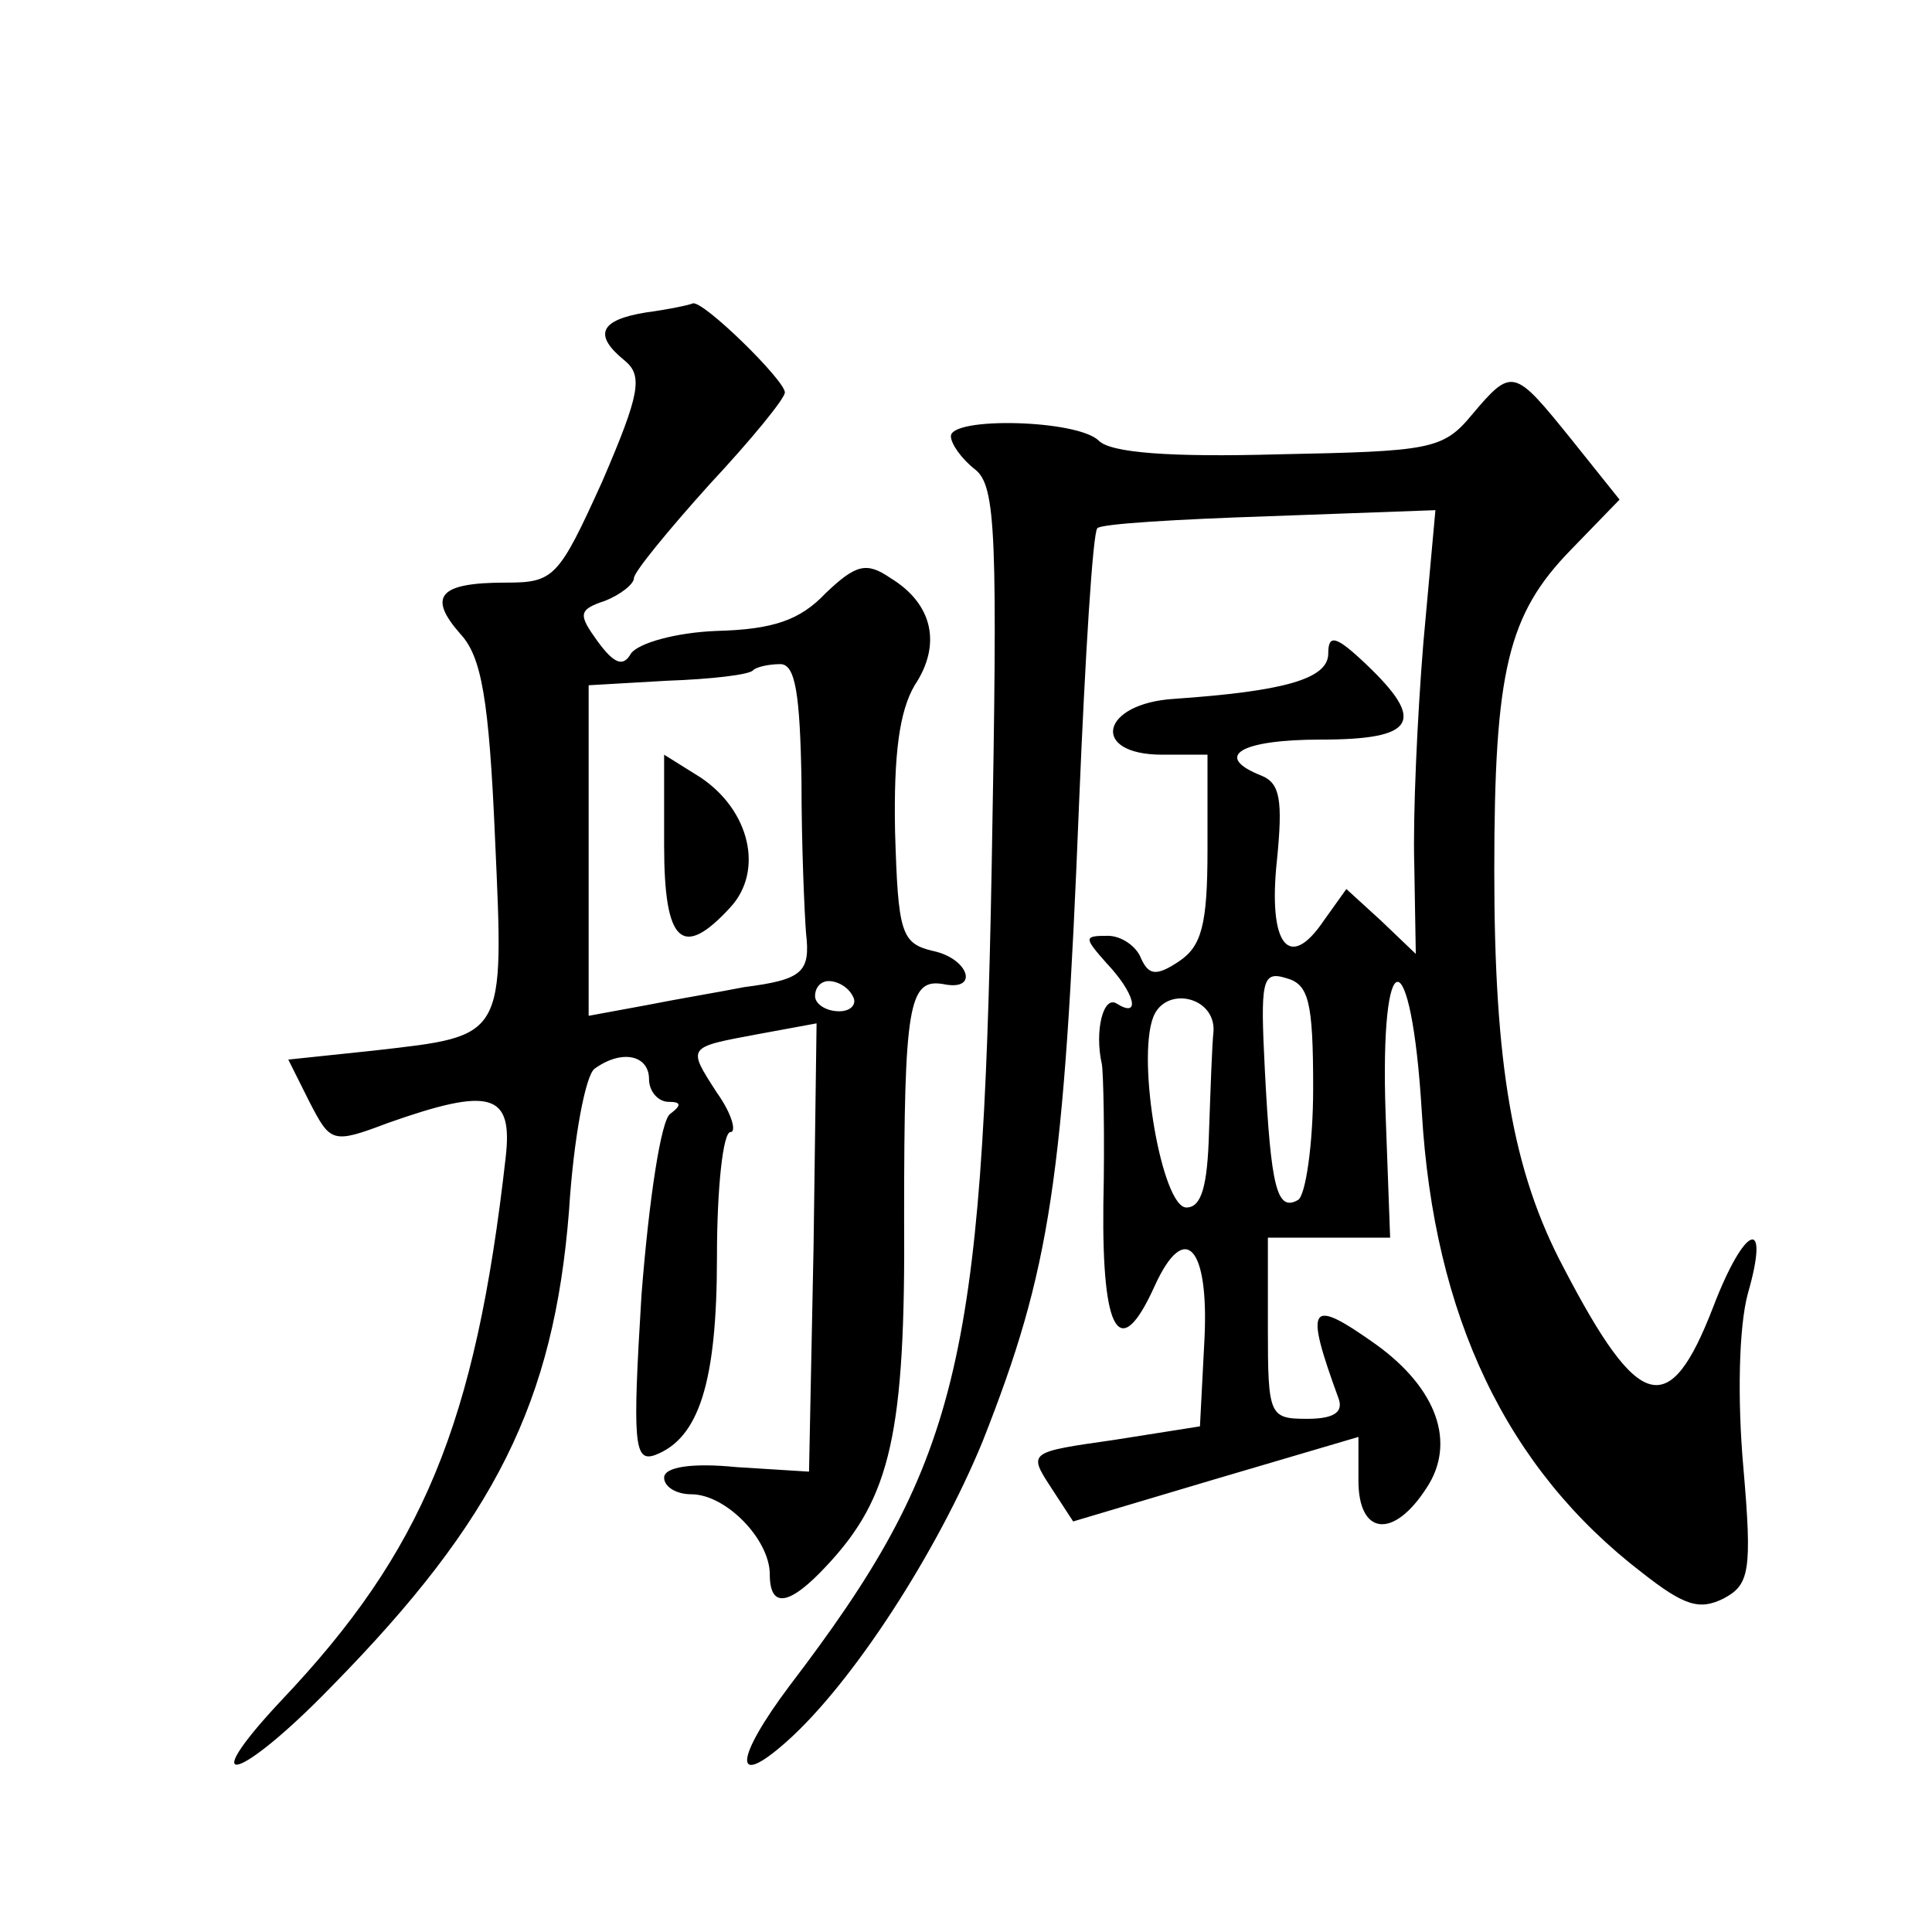 <?xml version="1.0" standalone="no"?>
<!DOCTYPE svg PUBLIC "-//W3C//DTD SVG 20010904//EN"
 "http://www.w3.org/TR/2001/REC-SVG-20010904/DTD/svg10.dtd">
<svg version="1.0" xmlns="http://www.w3.org/2000/svg"
 width="128pt" height="128pt" viewBox="0 0 128 128"
 preserveAspectRatio="xMidYMid meet">
<g transform="translate(0,128) scale(0.1,-0.1)"
fill="#0" stroke="none">
<path d="M428 1073 c-31 -5 -35 -15 -14 -32 12 -10 10 -22 -15 -80 -29 -64 -32
-67 -64 -67 -44 0 -52 -9 -30 -34 14 -15 19 -43 23 -136 6 -133 7 -130 -80 -140
l-57 -6 14 -28 c14 -27 15 -28 52 -14 68 24 83 20 78 -23 -20 -177 -55 -261 -149
-360 -58 -62 -27 -53 34 10 108 110 147 188 157 315 3 48 11 90 17 94 18 13 36
9 36 -7 0 -8 6 -15 13 -15 8 0 9 -2 1 -8 -6 -4 -14 -56 -19 -120 -6 -98 -5 -111
9 -106 29 11 41 48 41 131 0 46 4 83 9 83 4 0 1 12 -9 26 -20 31 -20 30 28 39 l38
7 -2 -148 -3 -149 -48 3 c-30 3 -48 0 -48 -7 0 -6 8 -11 18 -11 23 0 52 -30 52
-53 0 -23 13 -21 38 6 42 45 52 87 51 231 0 140 3 158 26 154 24 -5 17 17 -7 22
-21 5 -23 12 -25 79 -1 52 3 80 13 97 18 27 12 54 -16 71 -16 11 -23 9 -43 -10
-17 -18 -35 -24 -72 -25 -27 -1 -52 -8 -57 -15 -5 -9 -11 -7 -22 8 -13 18 -13 21
5 27 10 4 19 11 19 15 0 4 23 32 50 62 28 30 50 57 50 61 0 8 -54 61 -61 59 -2
-1 -16 -4 -31 -6z m103 -310 c0 -43 2 -88 3 -101 3 -26 -2 -31 -41 -36 -15 -3 -45
-8 -65 -12 l-38 -7 0 110 0 109 52 3 c29 1 55 4 57 7 2 2 10 4 18 4 10 0 13 -20
14 -77z m34 -143 c3 -5 -1 -10 -9 -10 -9 0 -16 5 -16 10 0 6 4 10 9 10 6 0 13 -4
16 -10z M440 720 c0 -65 12 -76 44 -41 22 24 13 64 -20 86 l-24 15 0 -60z M975
1005 c-19 -23 -28 -24 -128 -26 -72 -2 -111 1 -119 9 -14 14 -98 16 -98 3 0 -5
7 -15 16 -22 14 -11 15 -43 11 -264 -6 -330 -22 -395 -134 -542 -36 -48 -38 -69
-2 -37 44 39 100 126 130 199 45 114 54 173 64 425 4 96 9 177 12 180 2 3 54 6
114 8 l110 4 -8 -88 c-4 -49 -7 -115 -6 -147 l1 -59 -23 22 -23 21 -15 -21 c-23
-34 -37 -16 -31 40 4 40 2 51 -10 56 -33 13 -14 24 39 24 63 0 70 12 30 50 -20
19 -25 20 -25 7 0 -17 -30 -25 -102 -30 -49 -3 -56 -37 -8 -37 l30 0 0 -63 c0 -50
-4 -64 -19 -74 -15 -10 -20 -9 -25 2 -3 8 -13 15 -22 15 -16 0 -16 -1 -1 -18 19
-20 23 -37 7 -27 -9 6 -15 -18 -10 -40 1 -5 2 -48 1 -93 -1 -86 11 -105 34 -54
20 44 36 26 33 -35 l-3 -58 -57 -9 c-56 -8 -57 -8 -42 -31 l15 -23 94 28 95 28
0 -29 c0 -36 23 -39 45 -5 20 30 7 66 -33 95 -45 32 -48 27 -25 -36 3 -9 -4 -13
-21 -13 -25 0 -26 2 -26 60 l0 60 41 0 40 0 -3 82 c-4 116 17 117 24 1 8 -135 56
-236 146 -305 28 -22 38 -25 54 -17 17 9 19 18 13 87 -4 45 -3 93 3 115 15 52 -2
46 -23 -9 -29 -75 -49 -70 -99 26 -34 64 -46 135 -46 263 0 133 9 170 51 213 l32
33 -32 40 c-38 47 -39 48 -66 16z m-105 -446 c0 -37 -5 -71 -10 -74 -14 -8 -18
8 -22 86 -3 59 -2 66 14 61 15 -4 18 -15 18 -73z m-66 38 c-1 -9 -2 -39 -3 -67
-1 -36 -5 -50 -15 -50 -16 0 -33 97 -22 126 8 21 41 14 40 -9z"/>
</g>
</svg>

